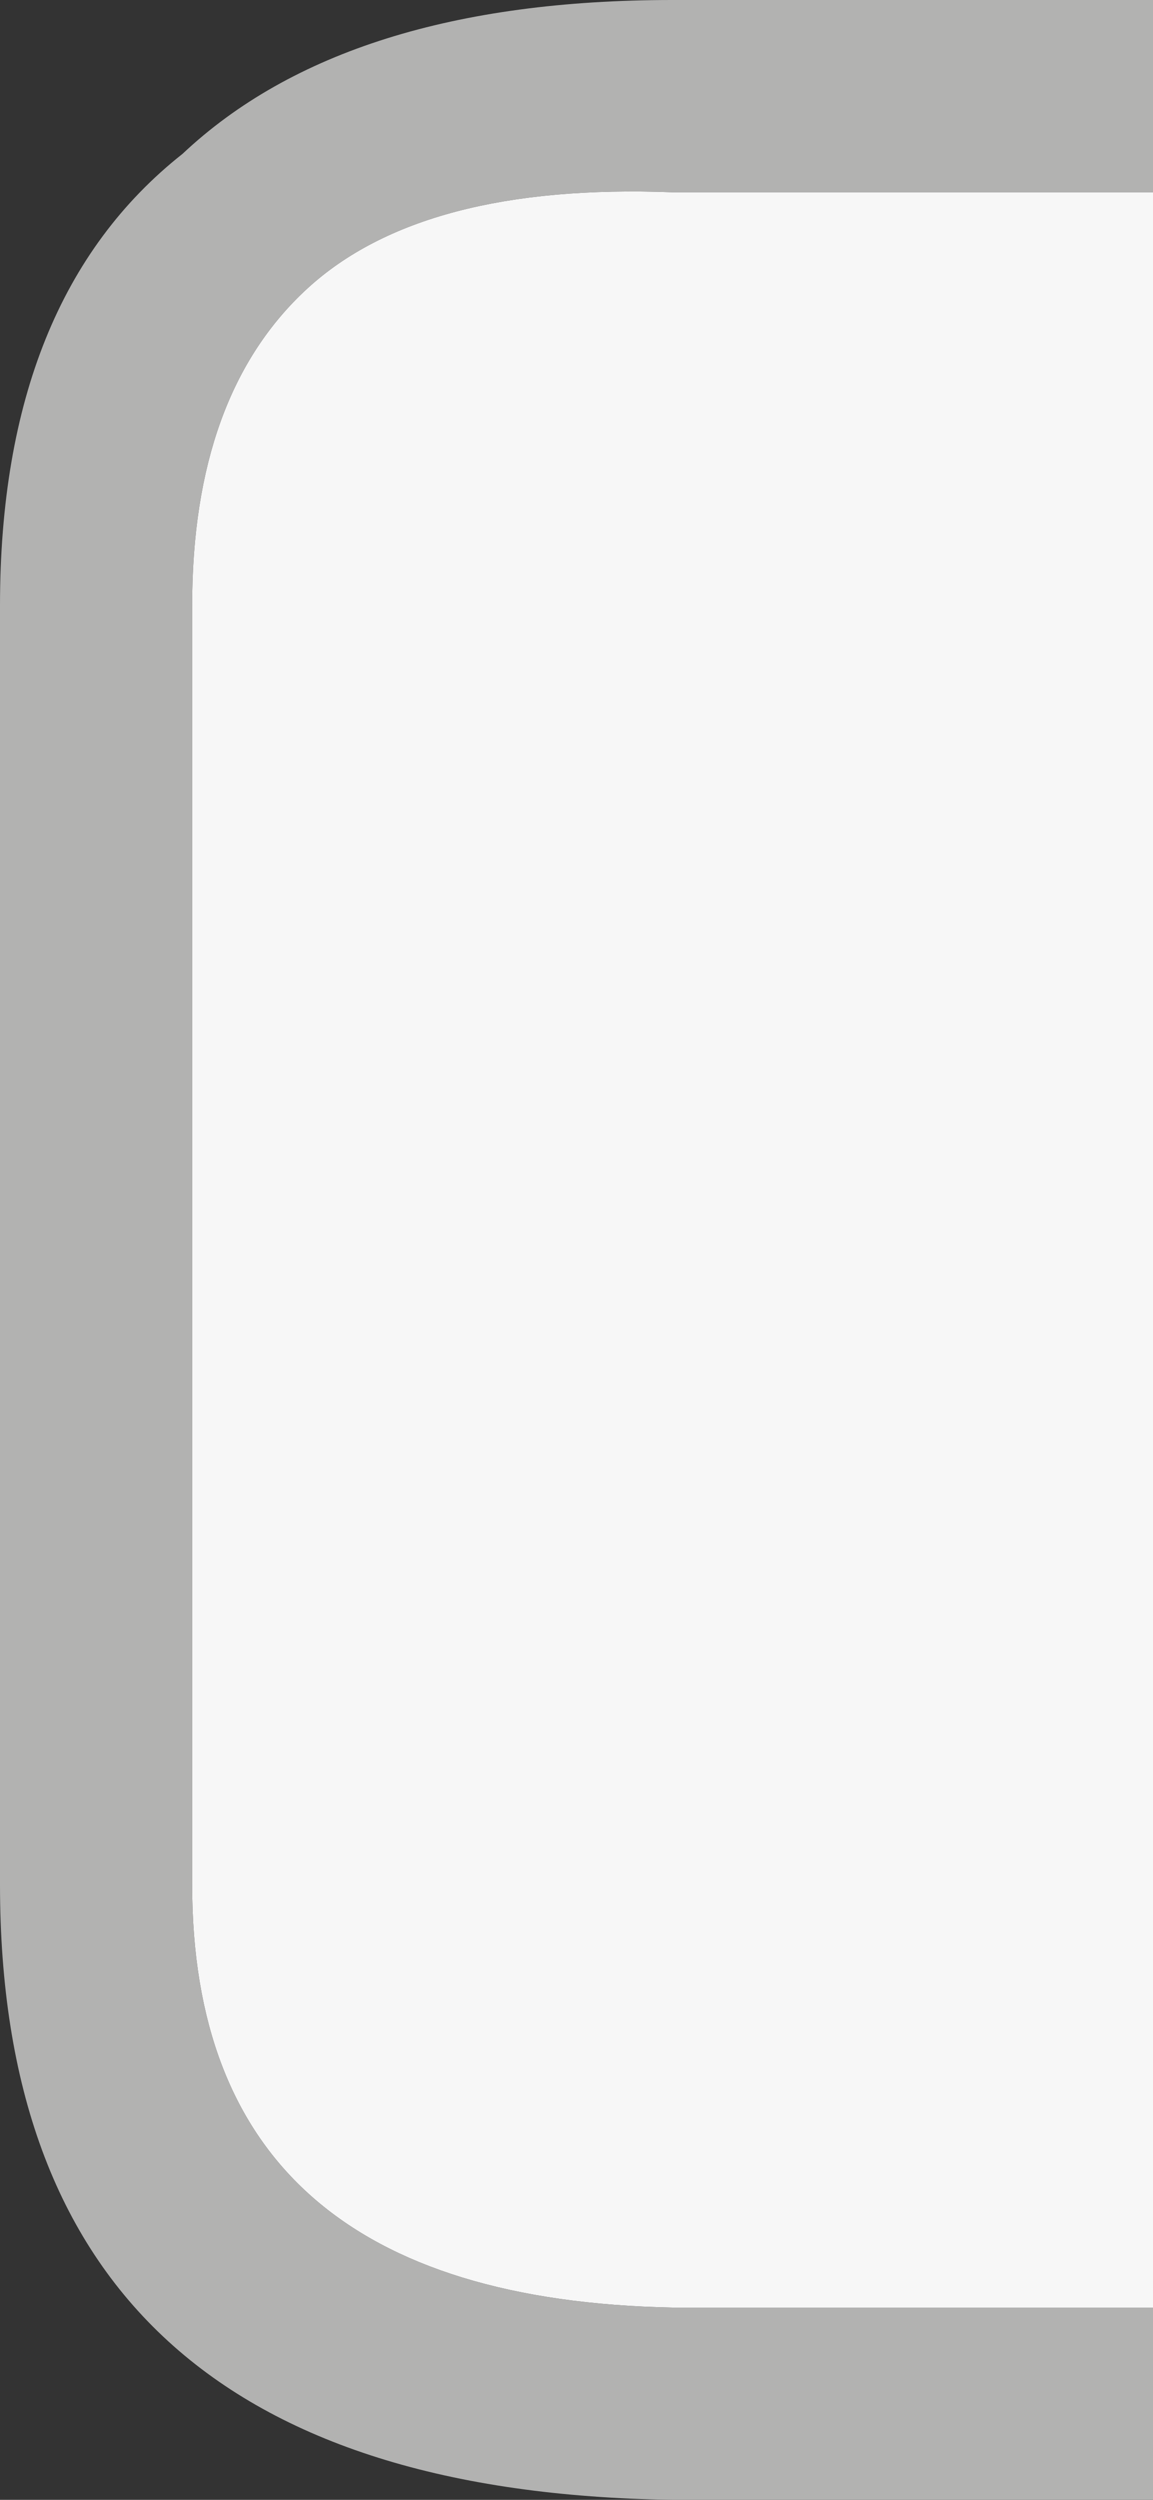 <?xml version="1.0" encoding="UTF-8" standalone="no"?>
<svg xmlns:xlink="http://www.w3.org/1999/xlink" height="13.0px" width="6.0px" xmlns="http://www.w3.org/2000/svg">
  <rect width="100%" height="100%" fill="#333333" stroke="none"/>
  <g transform="matrix(1.0, 0.0, 0.0, 1.0, 0.0, 0.0)">
    <path d="M6.0 12.0 L6.0 13.0 3.5 13.0 Q0.0 12.95 0.0 9.8 L0.0 3.15 Q0.0 1.55 0.95 0.8 1.8 0.0 3.5 0.0 L6.0 0.0 6.0 1.0 3.5 1.0 Q2.2 0.95 1.6 1.5 1.0 2.05 1.0 3.15 L1.0 9.8 Q1.0 11.95 3.5 12.0 L6.0 12.0" fill="#b2b2b1" fill-rule="evenodd" stroke="none"/>
    <path d="M6.0 12.0 L3.5 12.0 Q1.0 11.95 1.0 9.8 L1.0 3.15 Q1.0 2.05 1.6 1.5 2.2 0.95 3.5 1.0 L6.0 1.0 6.0 12.0" fill="#f7f7f7" fill-rule="evenodd" stroke="none"/>
  </g>
</svg>
